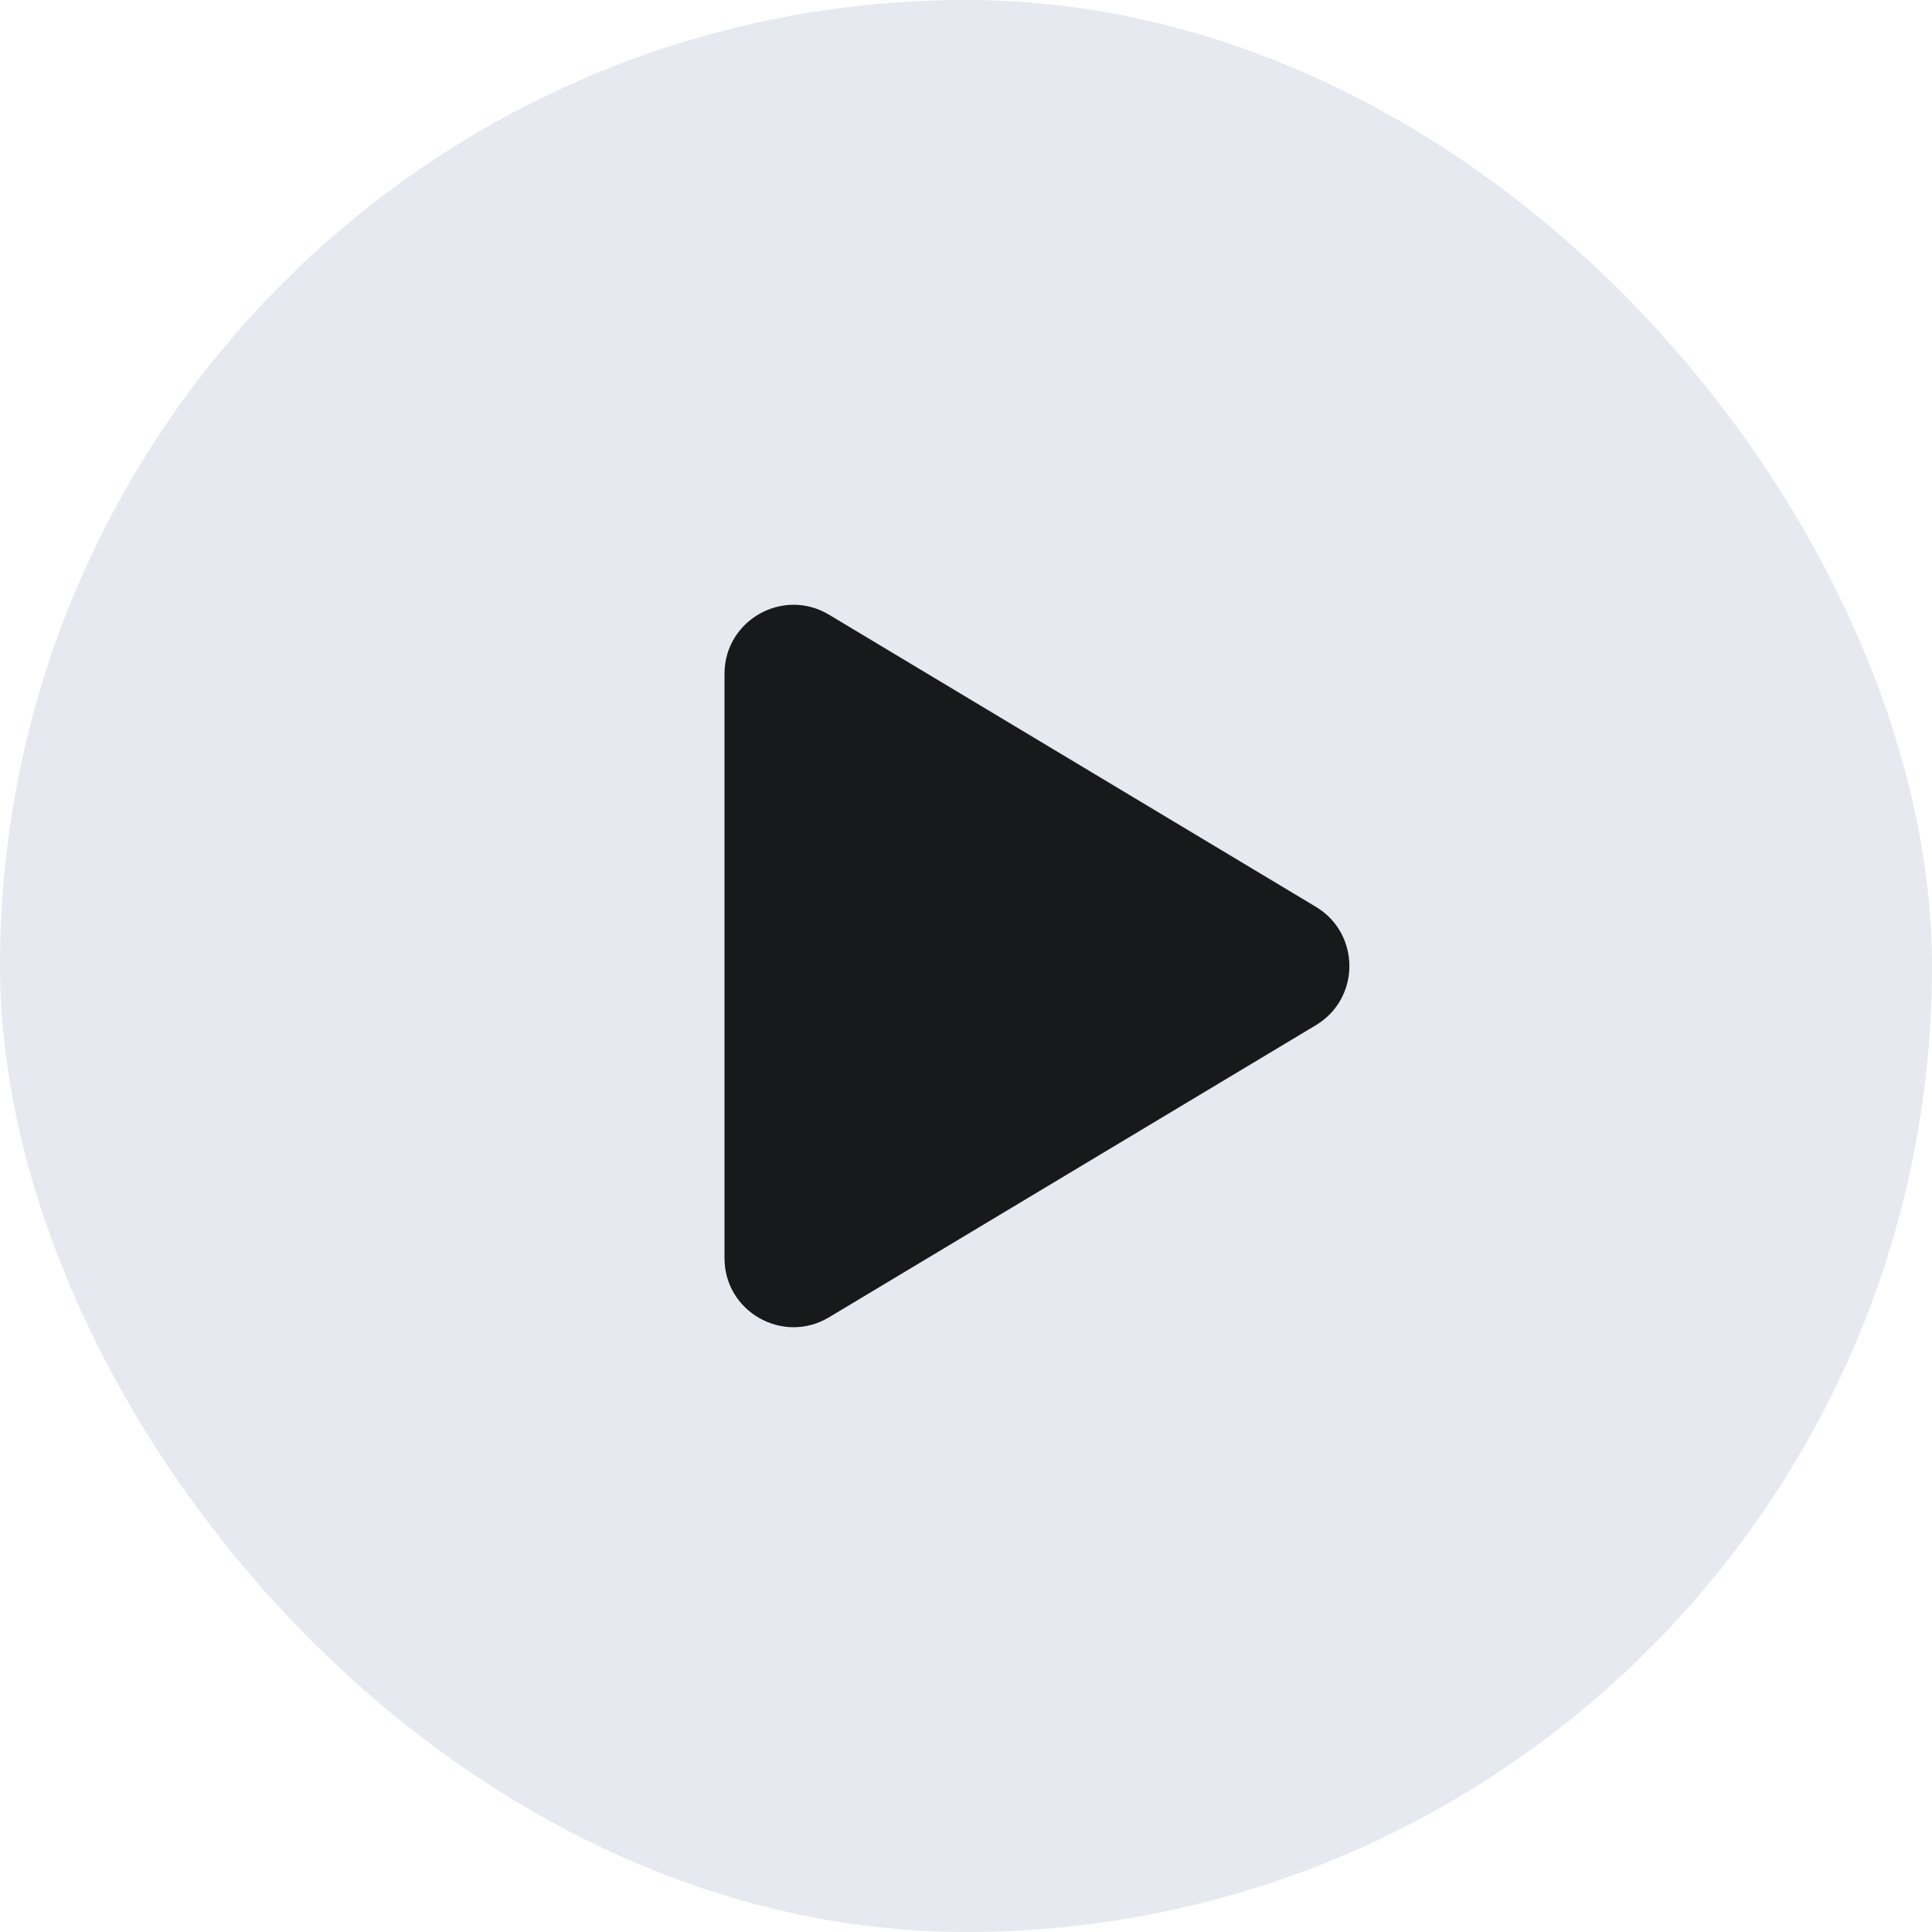<svg xmlns="http://www.w3.org/2000/svg" width="56" height="56" viewBox="0 0 56 56" fill="none"><rect width="56" height="56" rx="28" fill="#E6E9EF"></rect><path d="M38.142 29.715C39.436 28.938 39.436 27.062 38.142 26.285L24.029 17.817C22.696 17.018 21 17.978 21 19.532V36.468C21 38.022 22.696 38.982 24.029 38.183L38.142 29.715Z" fill="#18191B"></path></svg>